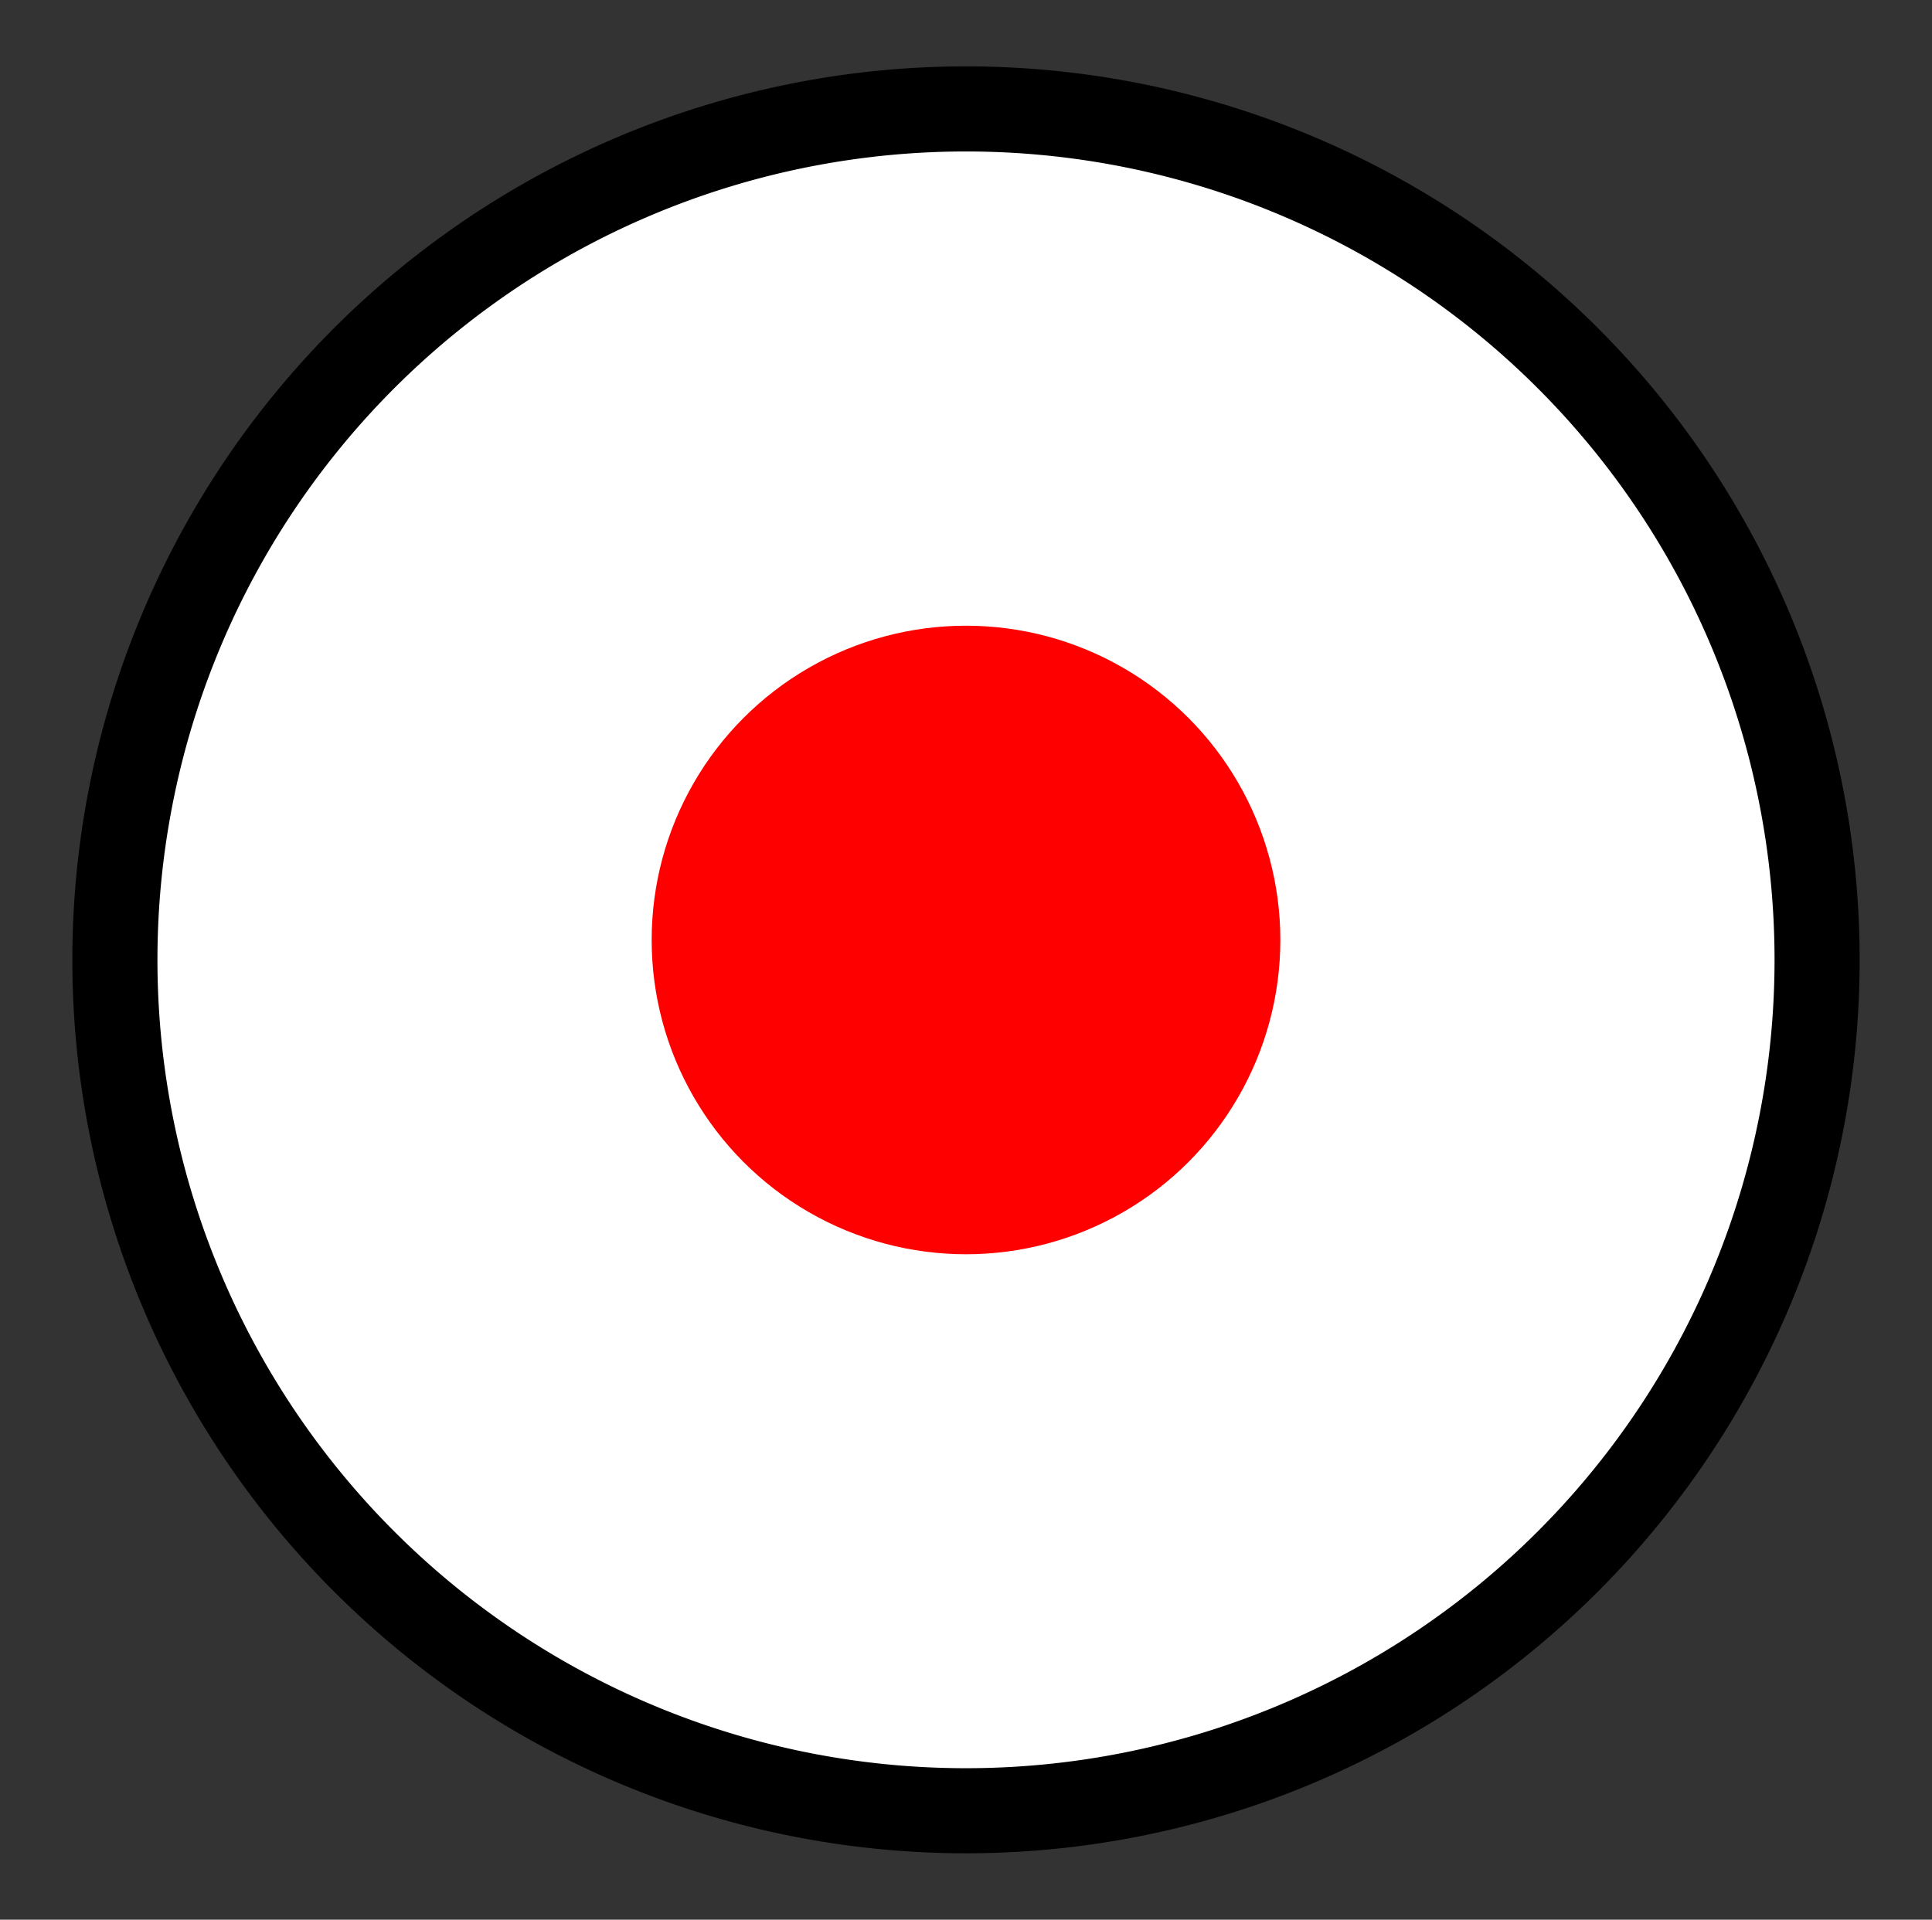 <?xml version="1.0" encoding="UTF-8"?> <svg xmlns="http://www.w3.org/2000/svg" id="Calque_1" data-name="Calque 1" viewBox="0 0 68.1 67.68"><rect x="0" y="0" width="68.1" height="67.68" fill="#333333" stroke="none"/><defs><style>.cls-1{fill:#fff;}.cls-2{fill:red;}</style></defs><title>fPlan de travail 1</title><circle class="cls-1" cx="34.05" cy="33.14" r="29.81"></circle><path d="M62.55,33.86A28.5,28.5,0,1,1,34.05,5.34a28.5,28.5,0,0,1,28.5,28.52ZM34.05,2.34a31.5,31.5,0,1,0,31.5,31.5A31.5,31.5,0,0,0,34.05,2.34Z"></path><circle class="cls-2" cx="34.05" cy="33.14" r="11.08"></circle></svg> 
